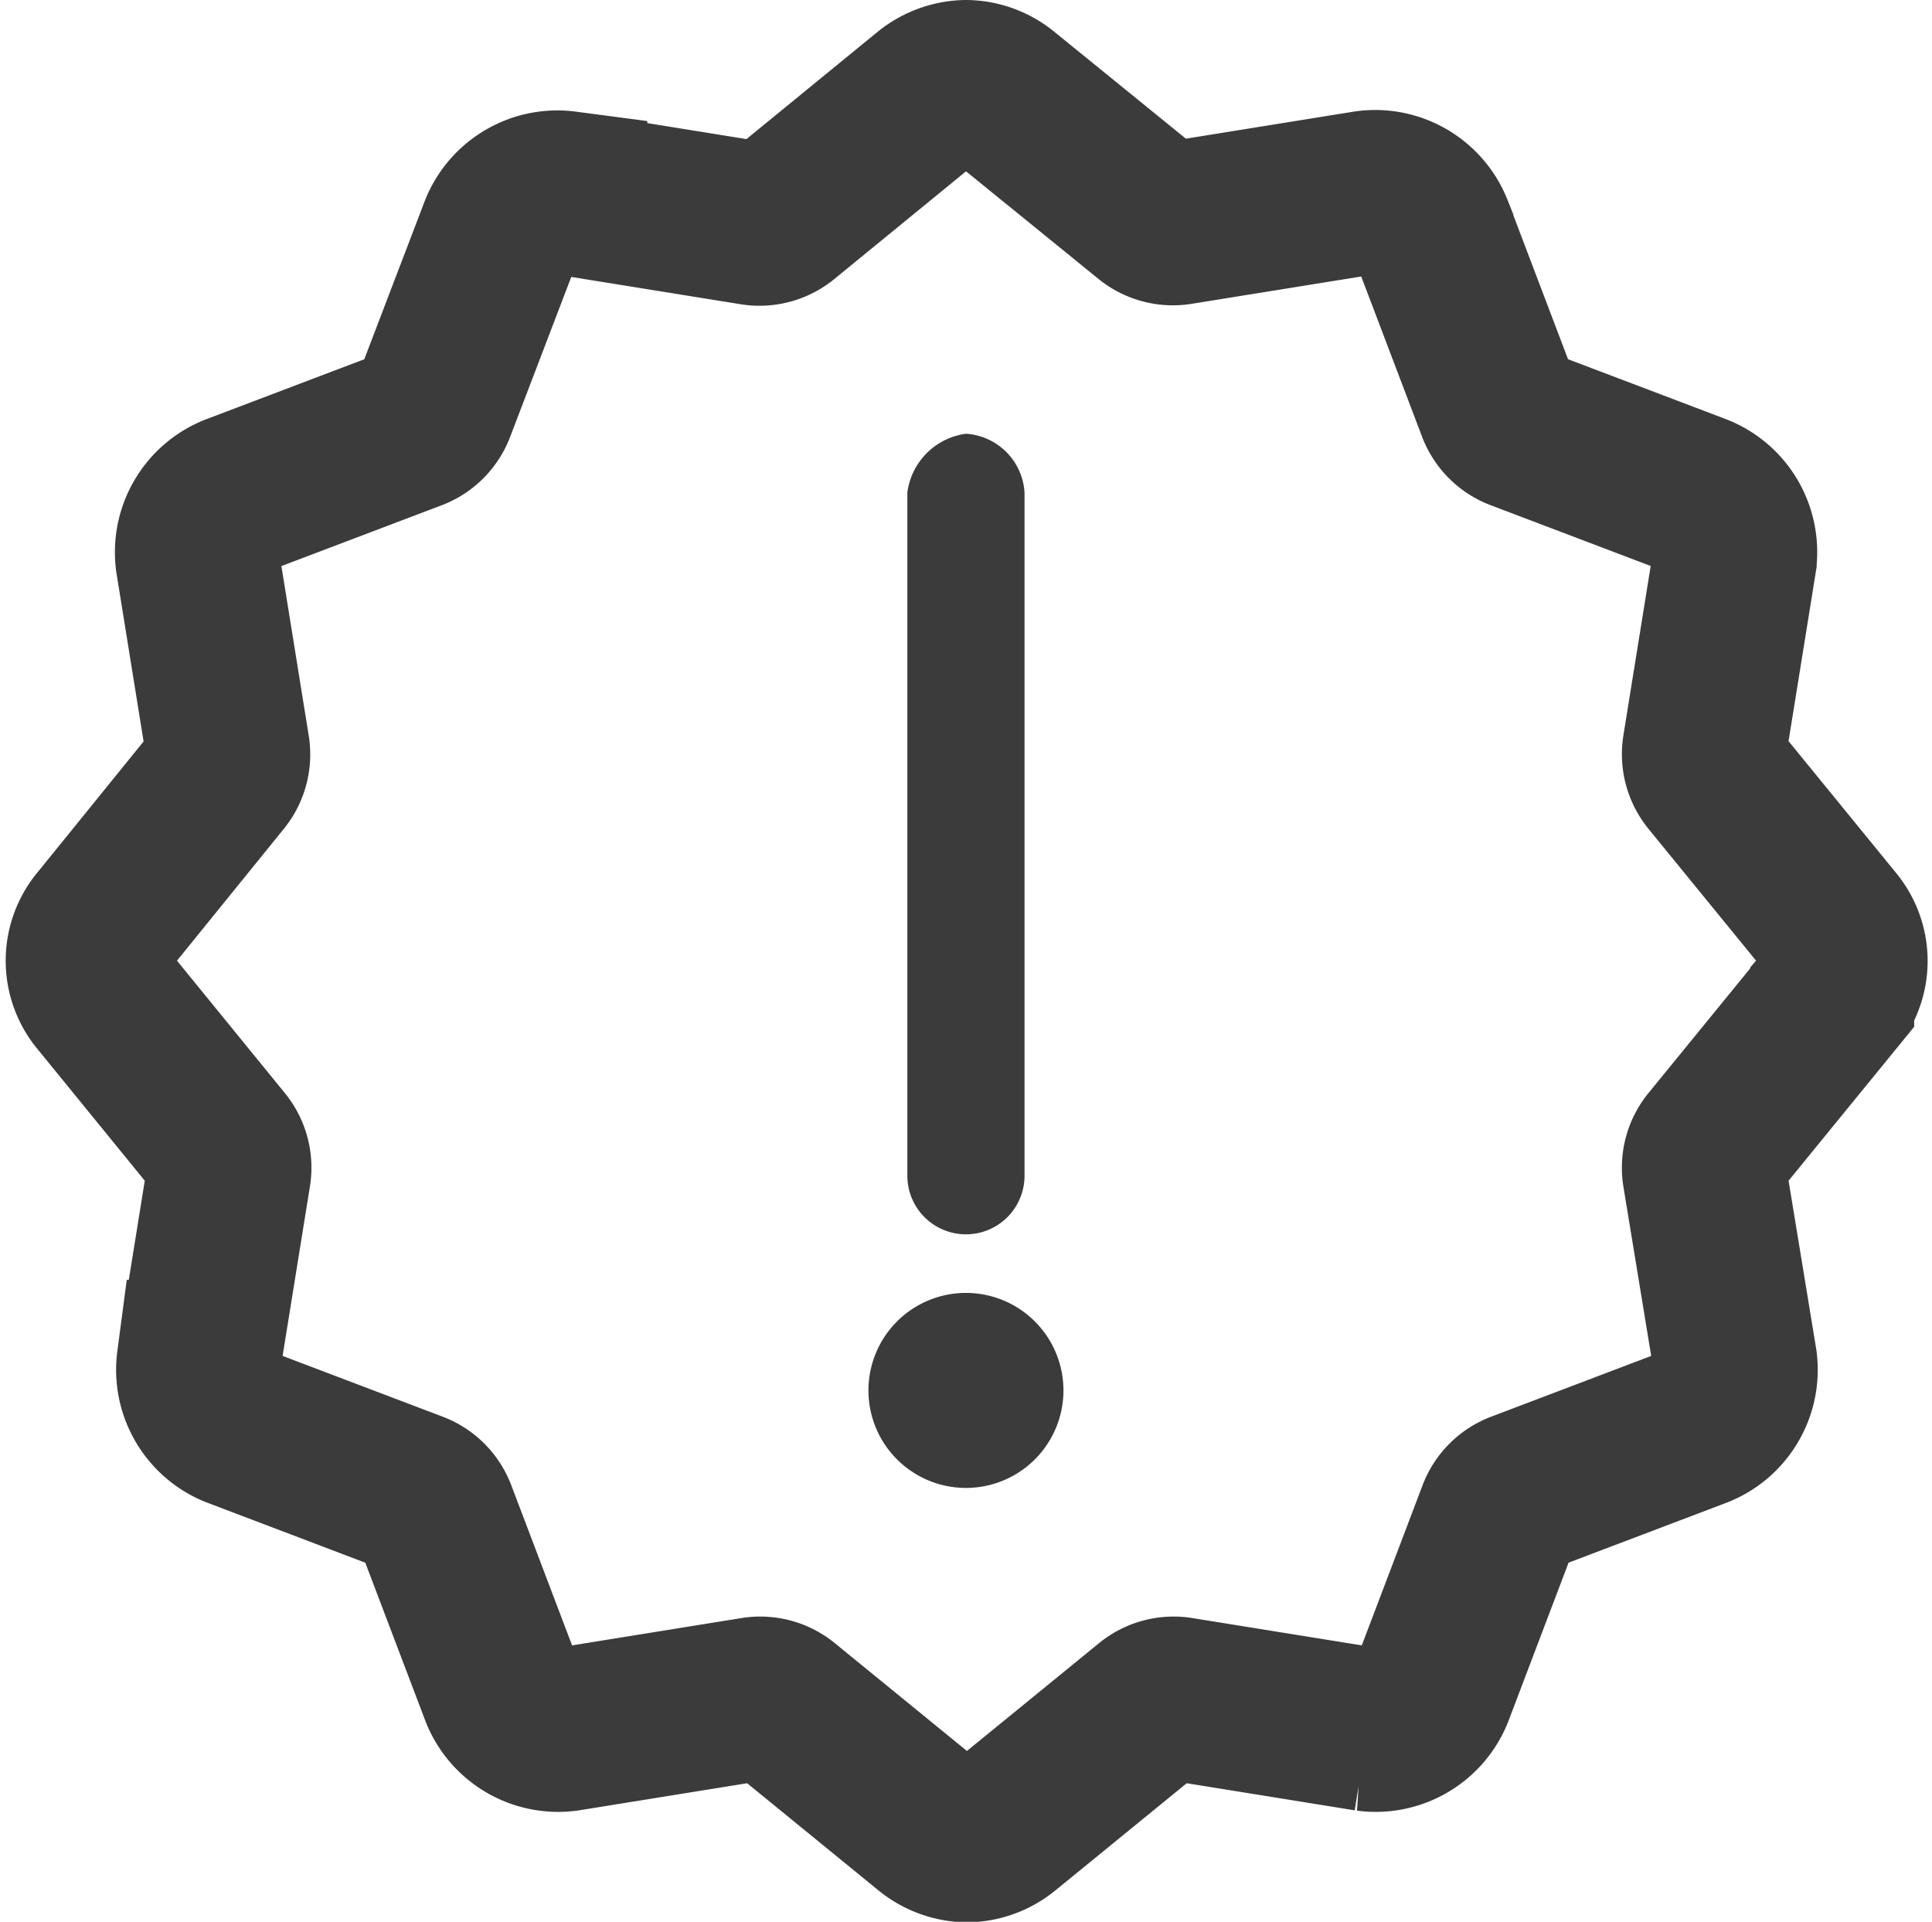 <svg xmlns="http://www.w3.org/2000/svg" width="17.675" height="17.581" viewBox="0 0 17.675 17.581">
  <g id="Group_10149" data-name="Group 10149" transform="translate(-309.075 -223.369)">
    <g id="noun_new_item_262486" data-name="noun new item 262486" transform="translate(309.874 224.119)">
      <g id="Group_10148" data-name="Group 10148" transform="translate(0 0)">
        <path id="Path_25118" data-name="Path 25118" d="M317.912,224.119a.55.55,0,0,0-.335.123l-1.345,1.1a.331.331,0,0,1-.261.07l-1.724-.278a.553.553,0,0,0-.586.343l-.62,1.622a.33.33,0,0,1-.191.191l-1.626.617a.553.553,0,0,0-.343.586l.278,1.725a.33.33,0,0,1-.069.26L310,231.823a.518.518,0,0,0,0,.67l1.1,1.35a.329.329,0,0,1,.07.26l-.278,1.725a.553.553,0,0,0,.343.586l1.625.617a.33.33,0,0,1,.191.191l.617,1.625a.553.553,0,0,0,.586.343l1.724-.278a.329.329,0,0,1,.26.07l1.348,1.1a.548.548,0,0,0,.335.123.541.541,0,0,0,.335-.123l1.348-1.1a.329.329,0,0,1,.26-.07l1.724.278a.553.553,0,0,0,.586-.343l.617-1.625a.33.33,0,0,1,.191-.191l1.625-.617a.553.553,0,0,0,.343-.586l-.283-1.724a.33.33,0,0,1,.07-.261l1.1-1.348a.518.518,0,0,0,0-.67l-1.1-1.348a.331.331,0,0,1-.07-.26l.278-1.725a.553.553,0,0,0-.343-.586l-1.625-.617a.33.33,0,0,1-.191-.191l-.617-1.625a.553.553,0,0,0-.586-.343l-1.725.278a.33.33,0,0,1-.26-.069l-1.348-1.095A.538.538,0,0,0,317.912,224.119Z" transform="translate(-309.874 -224.119)" fill="none" stroke="#3b3b3b" stroke-width="1.5"/>
      </g>
    </g>
    <g id="Group_10148-2" data-name="Group 10148" transform="translate(317.02 227.337)">
      <path id="Path_25118-2" data-name="Path 25118" d="M340.248,236.919a.625.625,0,0,0-.536.536v6.252a.536.536,0,0,0,1.072,0h0v-6.252a.574.574,0,0,0-.536-.536Z" transform="translate(-339.356 -236.919)" fill="#3b3b3b"/>
      <path id="Path_25119" data-name="Path 25119" d="M339.188,268.18a.892.892,0,1,0,.892.892h0a.892.892,0,0,0-.892-.892Z" transform="translate(-338.296 -260.32)" fill="#3b3b3b"/>
    </g>
  </g>
</svg>
